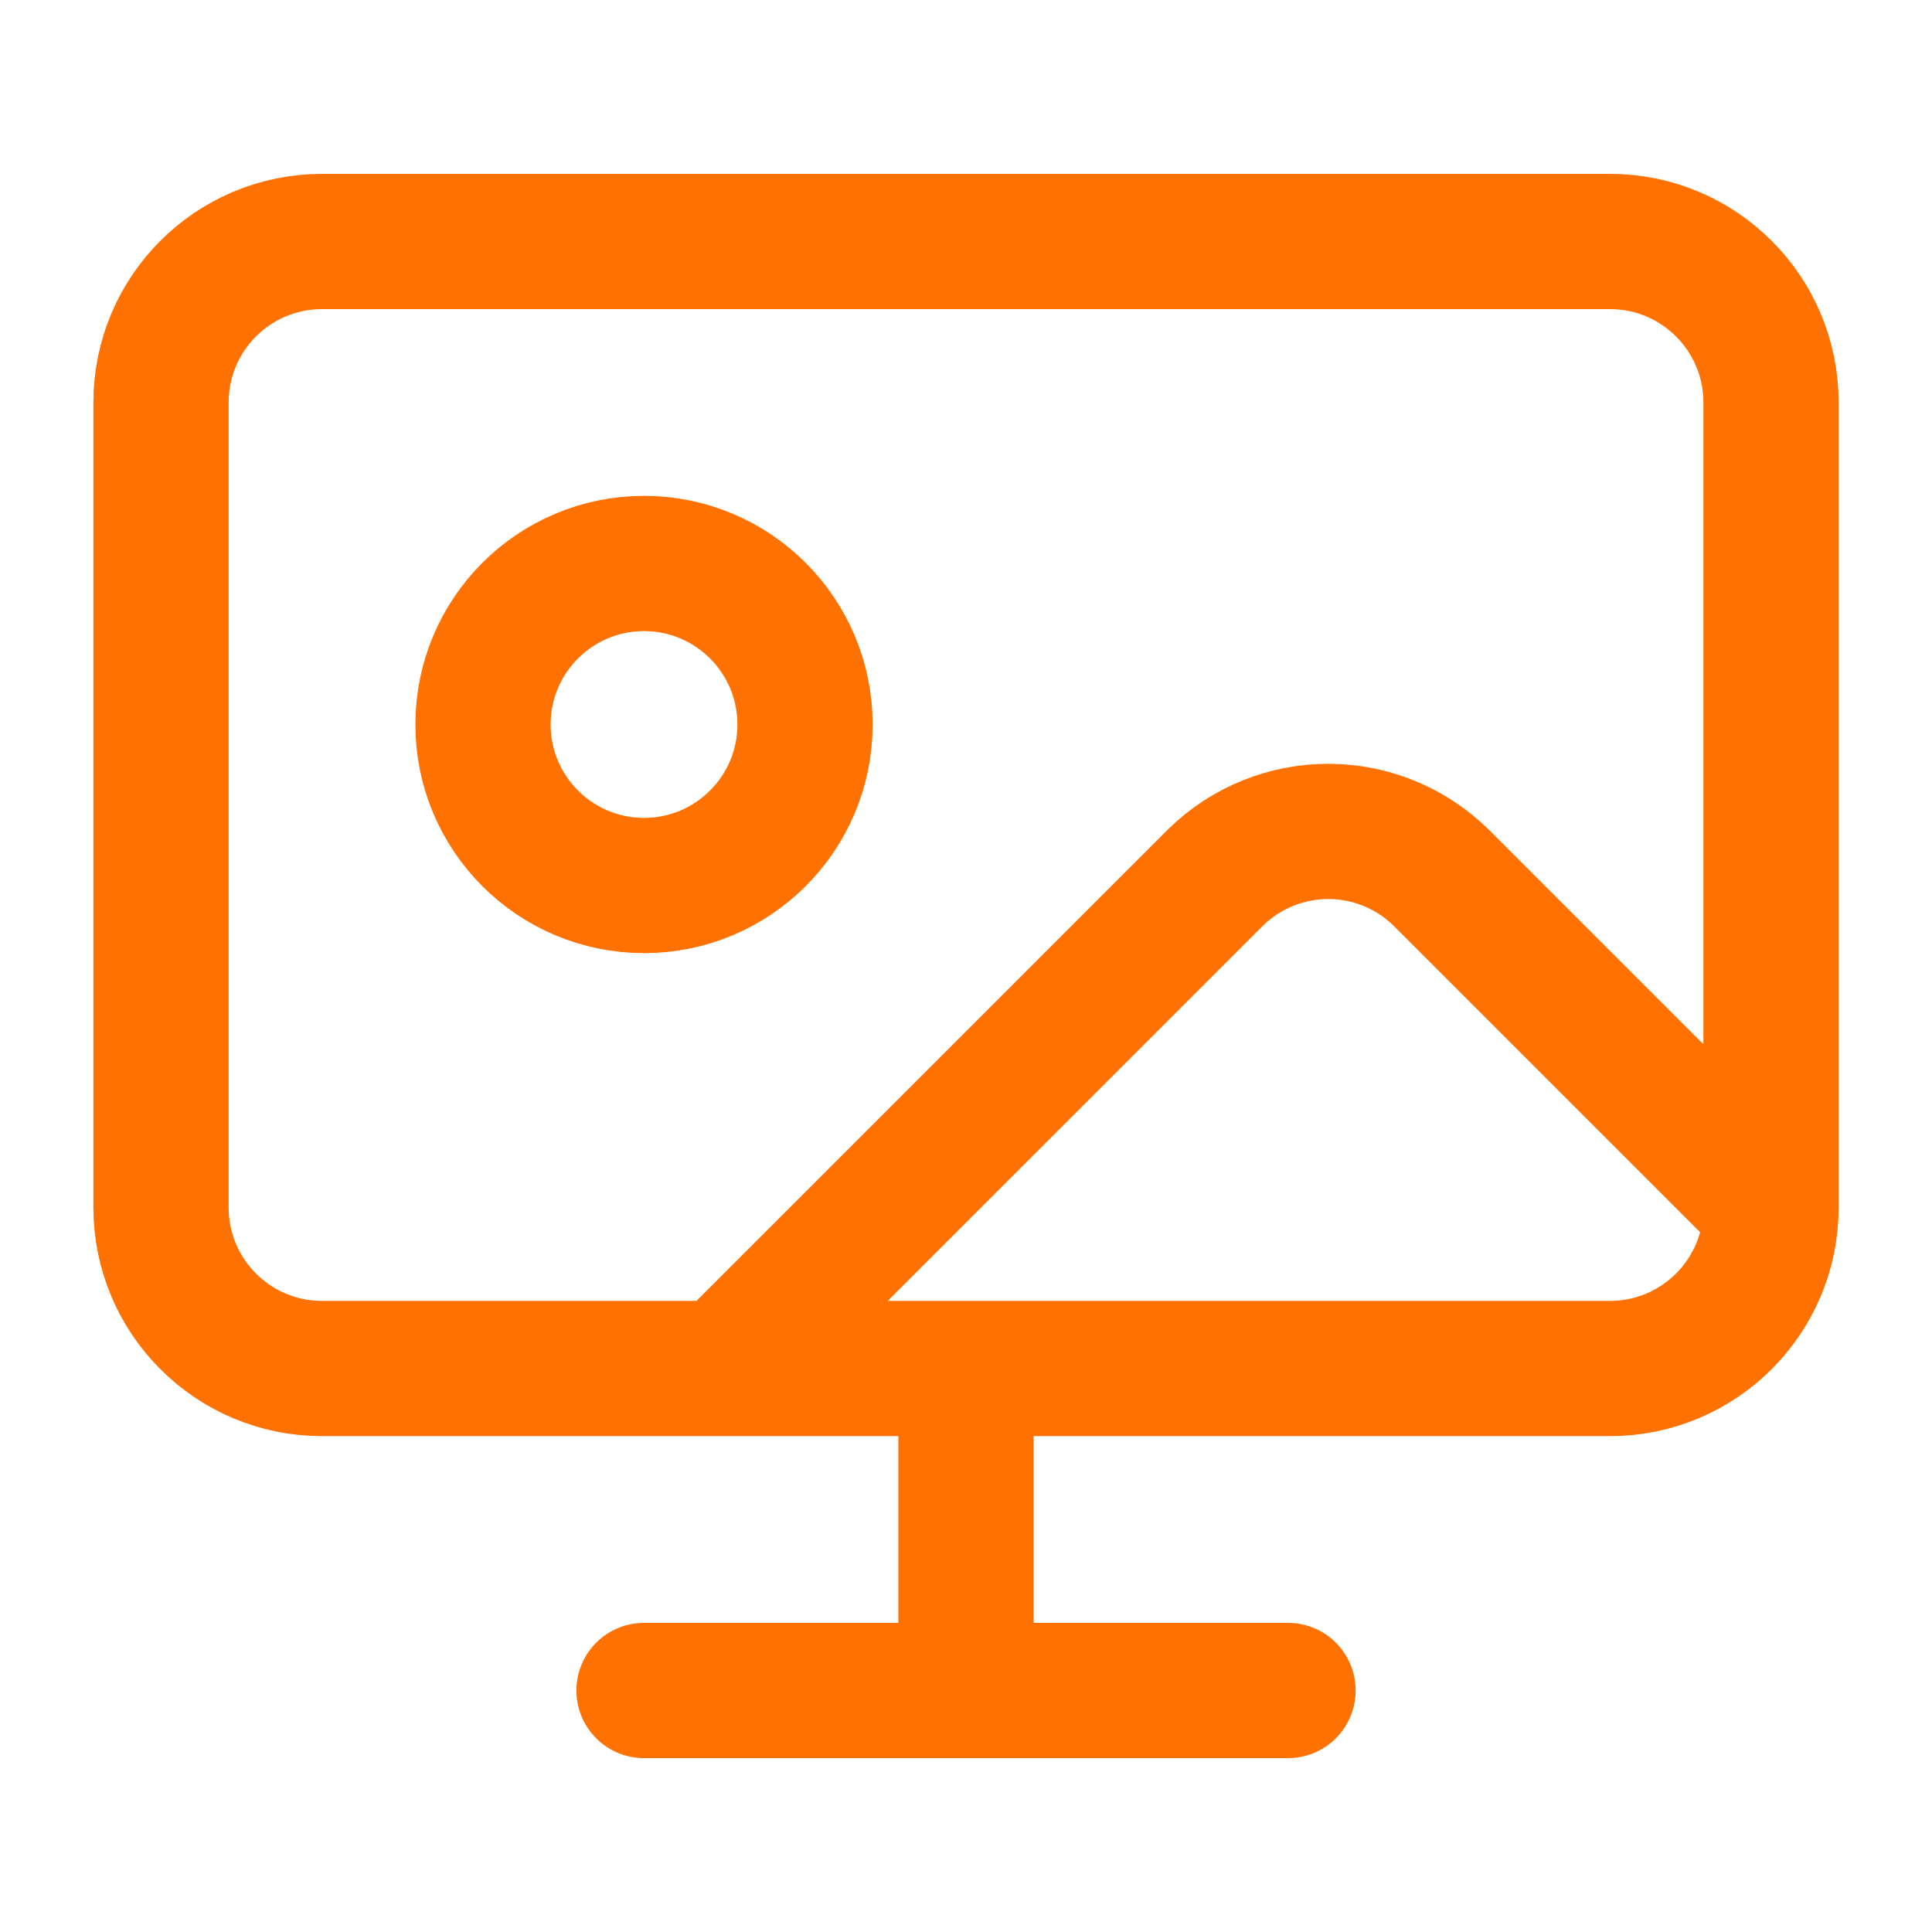 <svg width="50" height="50" viewBox="0 0 50 50" fill="none" xmlns="http://www.w3.org/2000/svg">
<path d="M25 35.417V43.75M16.667 43.75H33.334M18.75 35.417L31.459 22.708C32.241 21.941 33.294 21.514 34.39 21.517C35.486 21.521 36.536 21.957 37.313 22.729L45.834 31.25M45.834 31.25V10.417C45.834 8.115 43.968 6.25 41.667 6.25H8.334C6.032 6.25 4.167 8.115 4.167 10.417V31.25C4.167 33.551 6.032 35.417 8.334 35.417H41.667C43.968 35.417 45.834 33.551 45.834 31.25ZM20.834 18.75C20.834 21.051 18.968 22.917 16.667 22.917C14.366 22.917 12.5 21.051 12.5 18.75C12.5 16.449 14.366 14.583 16.667 14.583C18.968 14.583 20.834 16.449 20.834 18.75Z" stroke="#FF7100" stroke-width="3.5" stroke-linecap="round" stroke-linejoin="round"/>
</svg>
